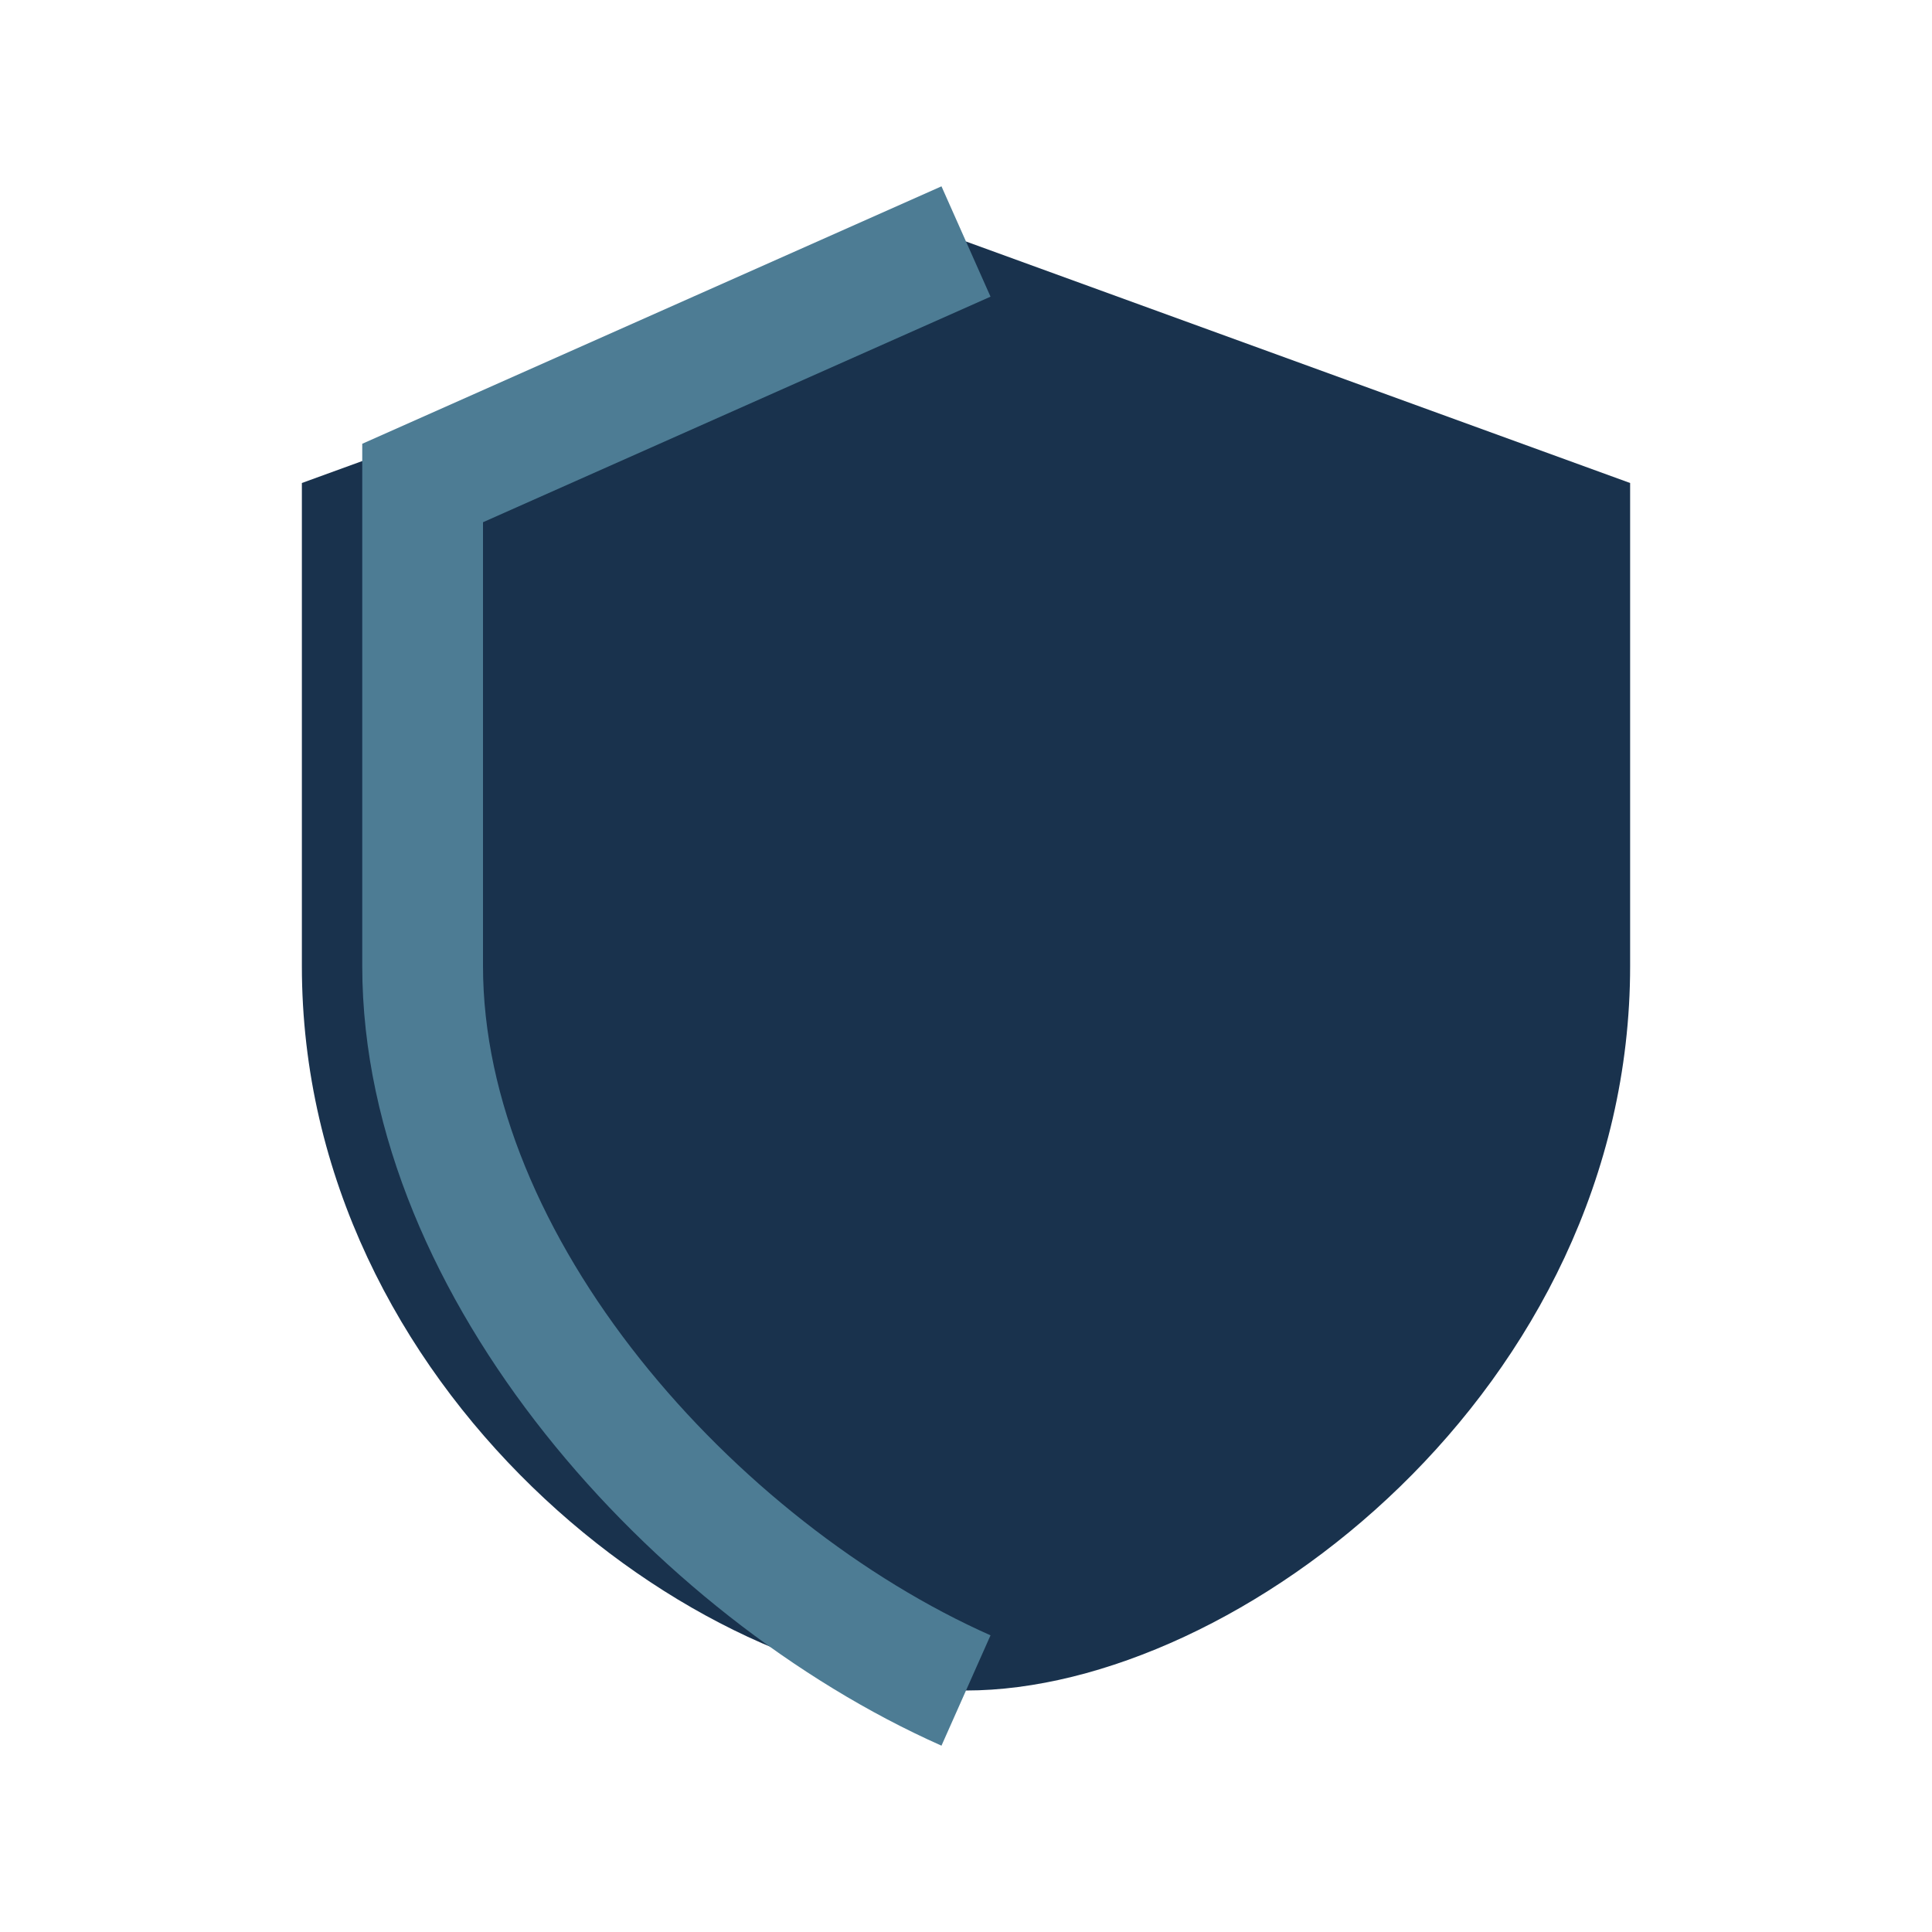<?xml version="1.0" encoding="UTF-8"?>
<svg xmlns="http://www.w3.org/2000/svg" width="32" height="32" viewBox="0 0 32 32"><path d="M16 4l11 4v8c0 7-6.5 12-11 12S5 23 5 16V8z" fill="#19324D"/><path d="M16 28c-4.5-2-9-7-9-12V8l9-4" fill="none" stroke="#4D7C94" stroke-width="2"/></svg>